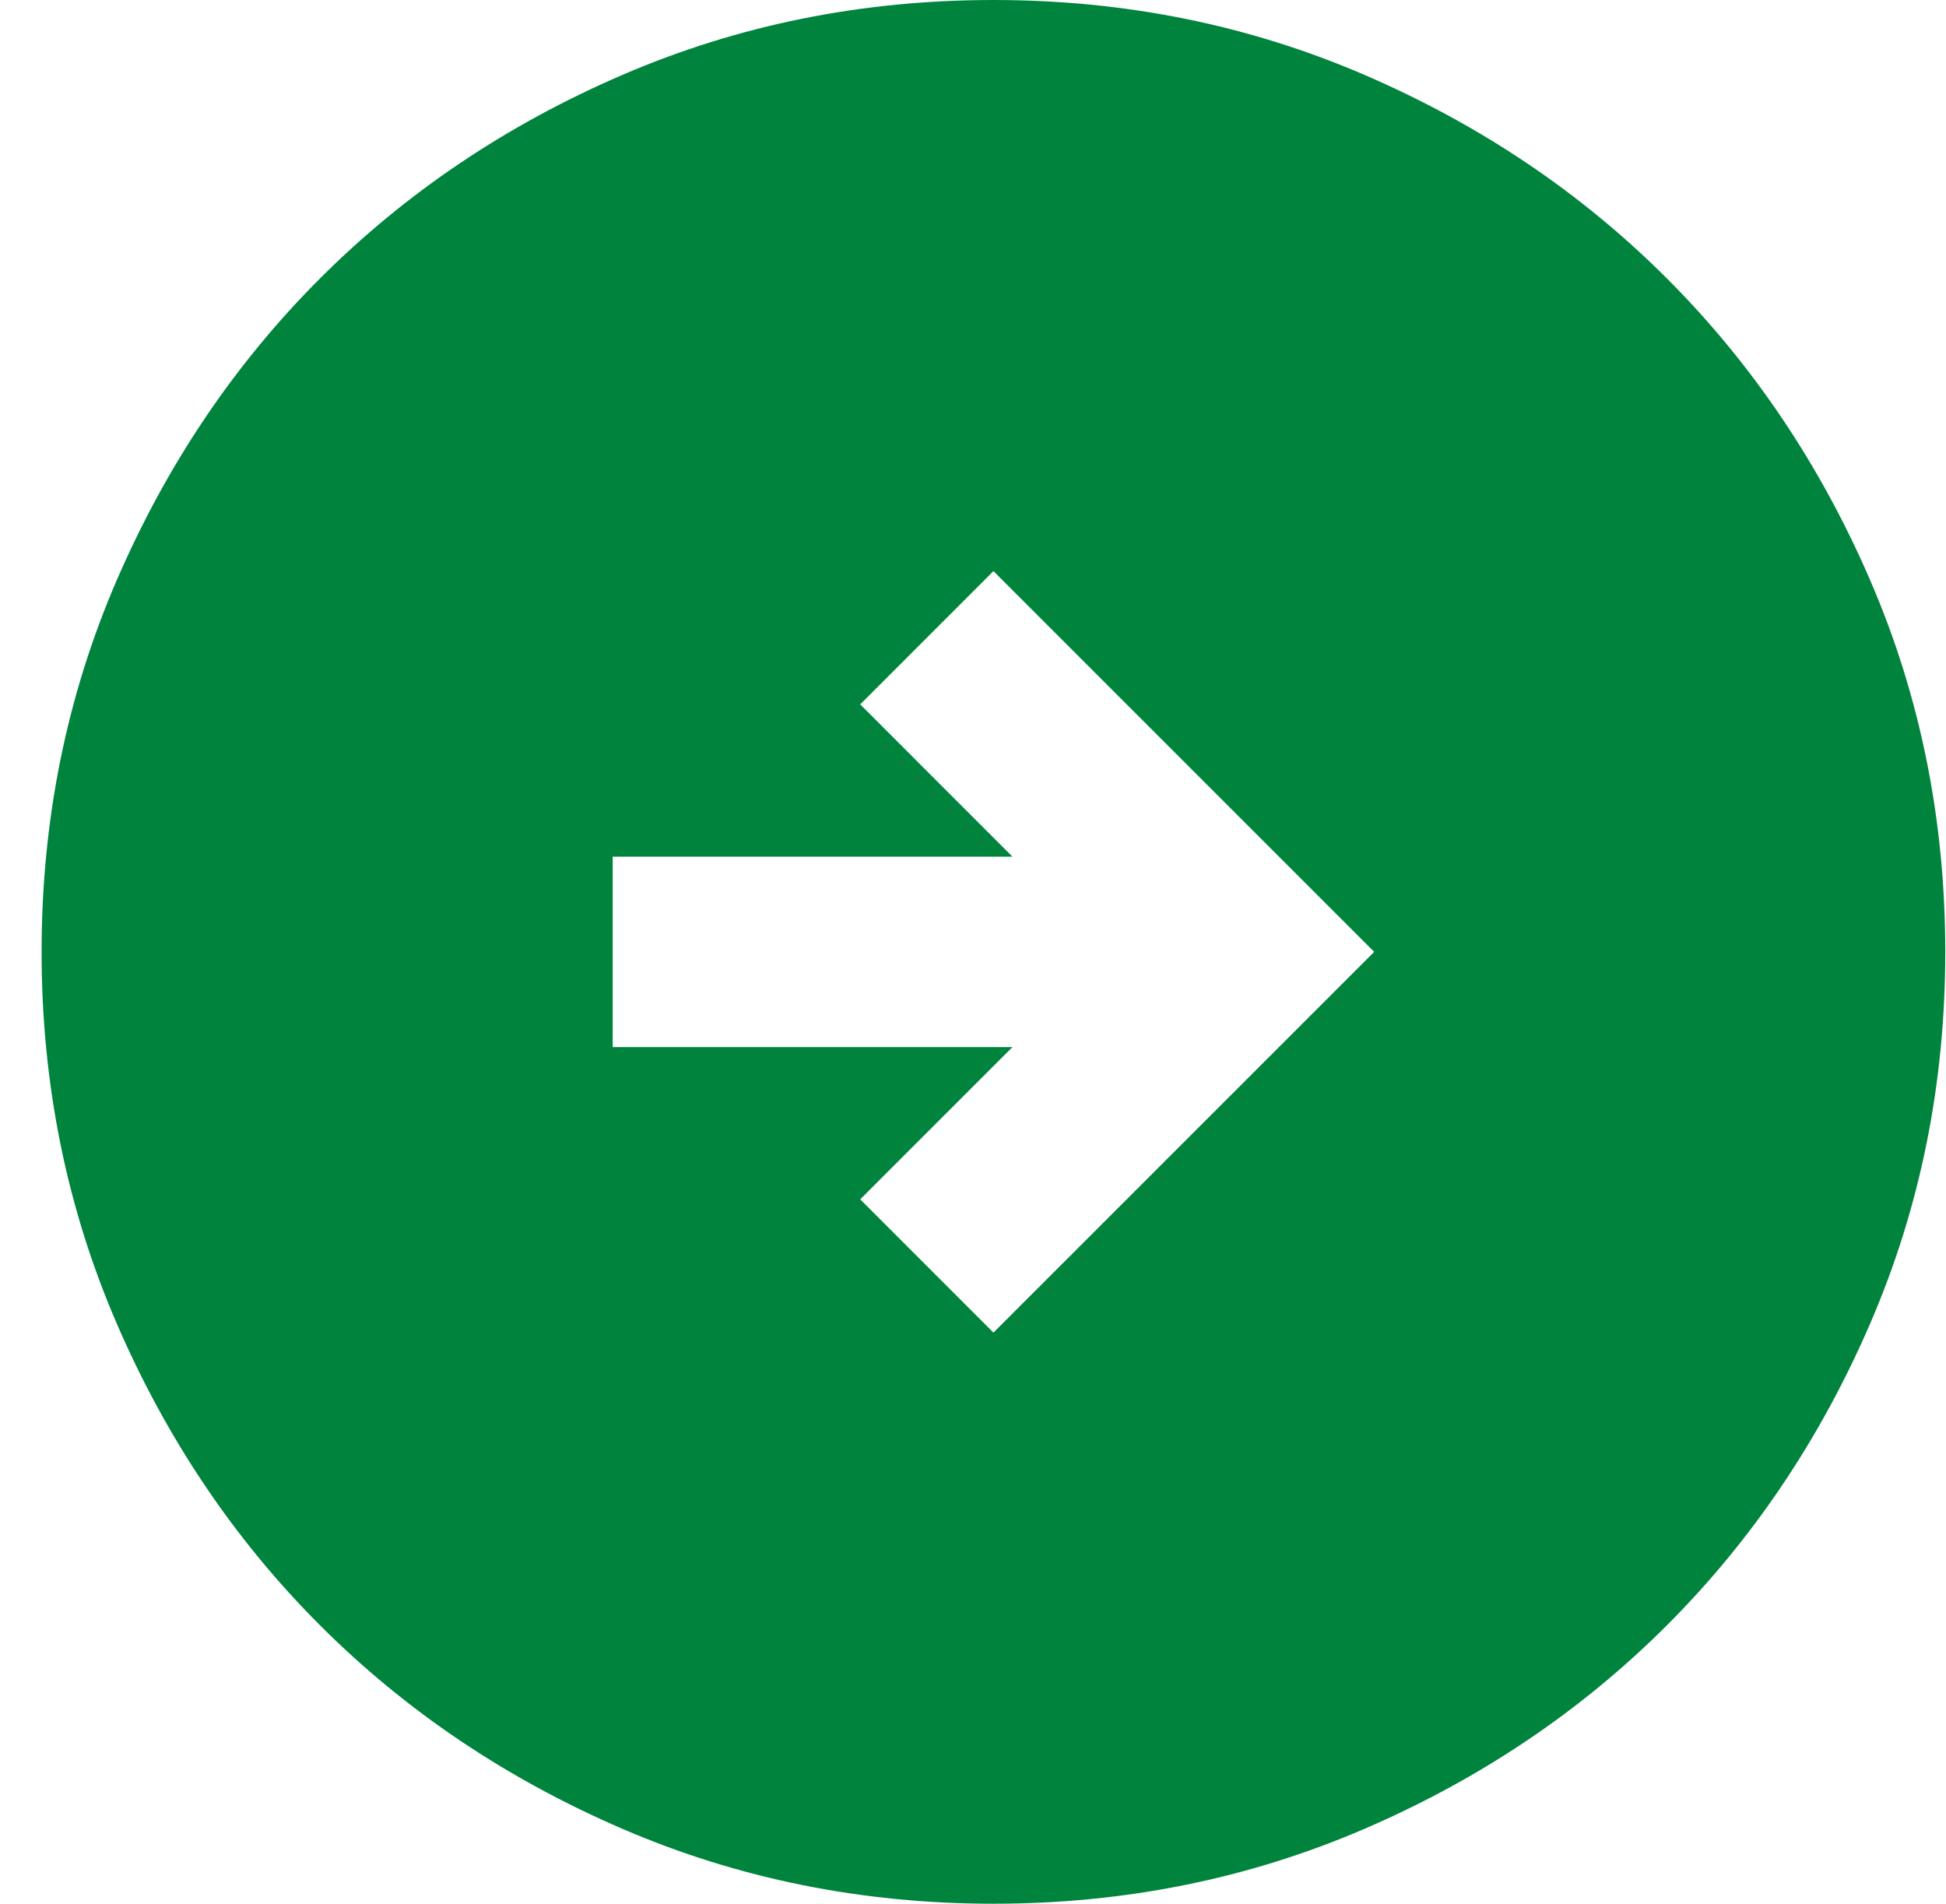 <svg width="46" height="45" viewBox="0 0 46 45" fill="none" xmlns="http://www.w3.org/2000/svg">
<path d="M14.483 20.25L14.483 24.75L23.933 24.75L20.334 28.35L23.483 31.5L32.483 22.5L23.483 13.5L20.334 16.65L23.933 20.25L14.483 20.25ZM0.983 22.5C0.983 19.387 1.574 16.462 2.755 13.725C3.937 10.988 5.54 8.606 7.565 6.581C9.59 4.556 11.971 2.953 14.709 1.772C17.446 0.591 20.371 -1.11956e-06 23.483 -9.83506e-07C26.596 -8.47455e-07 29.521 0.591 32.258 1.772C34.996 2.953 37.377 4.556 39.402 6.581C41.427 8.606 43.03 10.988 44.212 13.725C45.393 16.462 45.983 19.387 45.983 22.5C45.983 25.613 45.393 28.538 44.212 31.275C43.03 34.013 41.427 36.394 39.402 38.419C37.377 40.444 34.996 42.047 32.258 43.228C29.521 44.409 26.596 45 23.483 45C20.371 45 17.446 44.409 14.709 43.228C11.971 42.047 9.59 40.444 7.565 38.419C5.54 36.394 3.937 34.013 2.755 31.275C1.574 28.538 0.983 25.613 0.983 22.5Z" fill="#00843D"/>
</svg>
